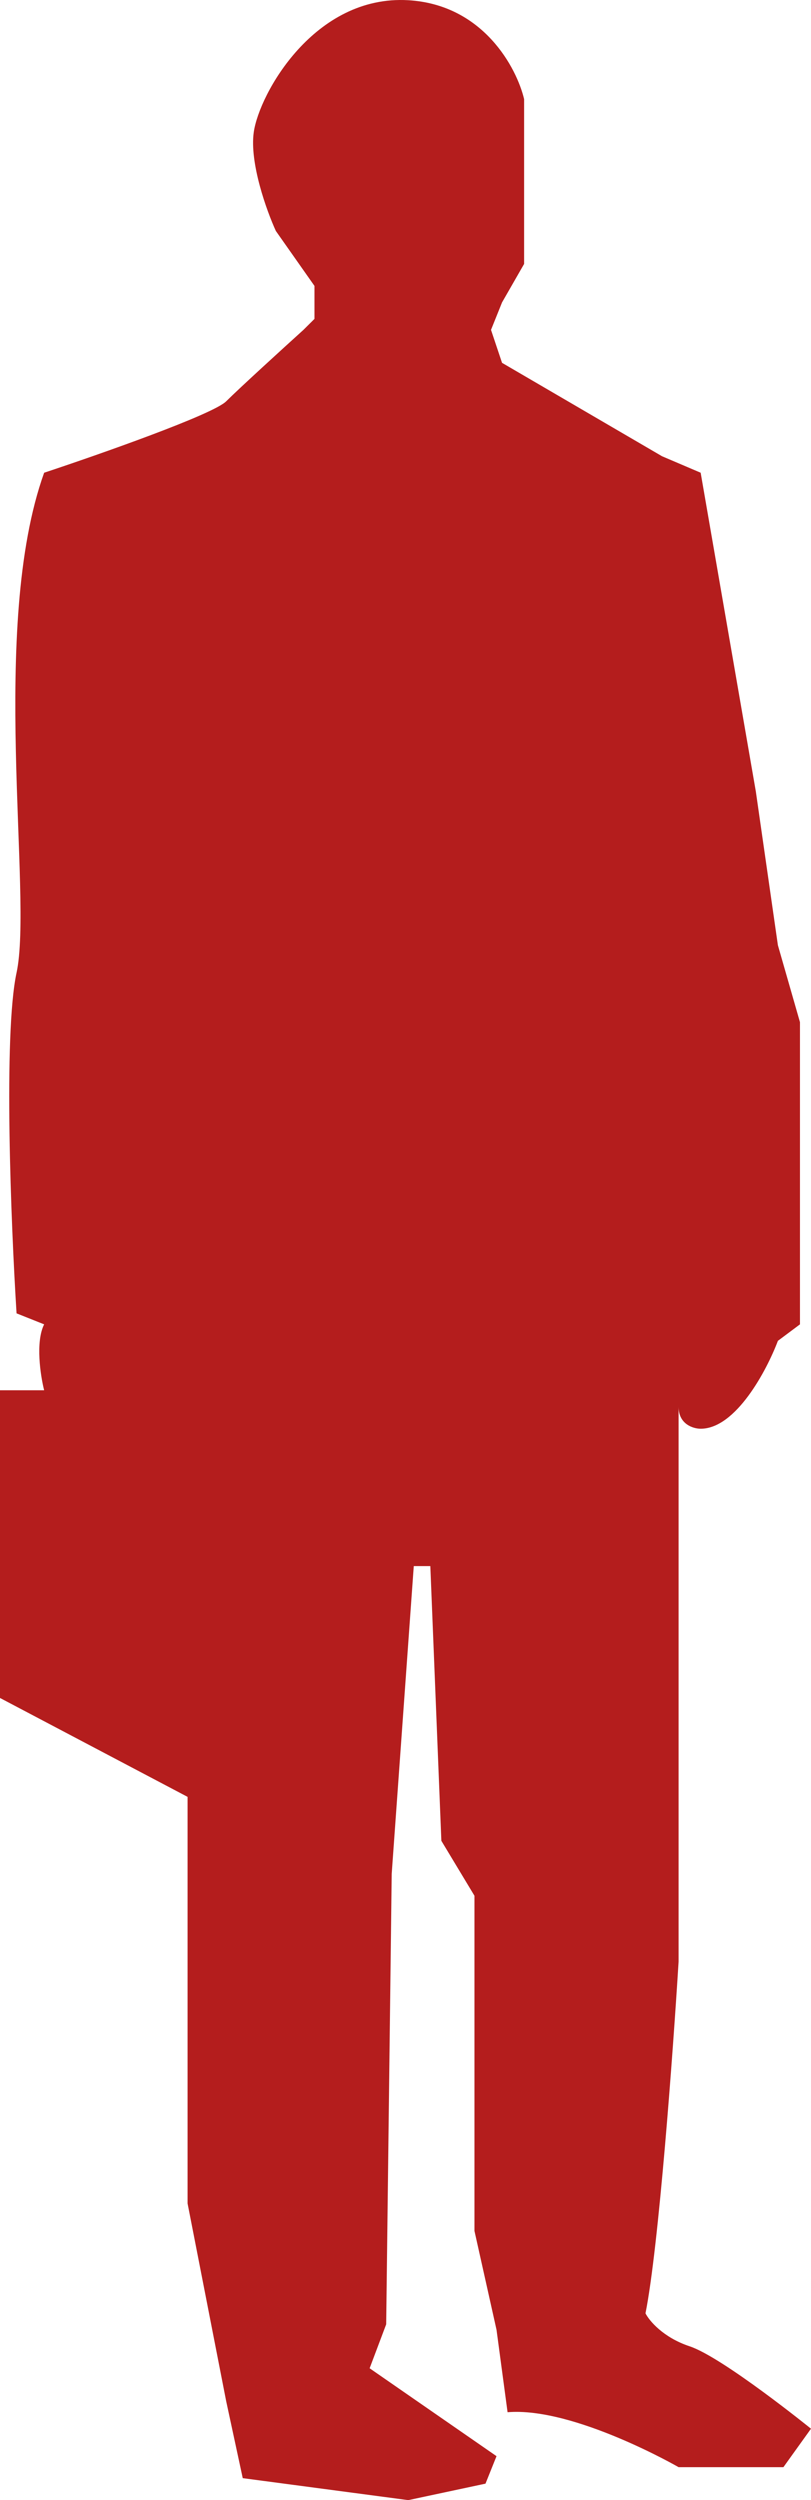 <?xml version="1.0" encoding="UTF-8"?> <svg xmlns="http://www.w3.org/2000/svg" width="63" height="194" viewBox="0 0 63 194" fill="none"> <path d="M17.571 31.14C16.543 32.163 7.714 35.261 3.429 36.682C-0.857 48.619 2.571 69.51 1.286 75.479C0.257 80.254 0.857 95.09 1.286 101.911L3.429 102.764C2.743 104.128 3.143 106.743 3.429 107.88H0V131.755L14.571 139.429V170.978L17.571 186.326L18.857 192.295L31.714 194L37.714 192.721L38.571 190.589L28.714 183.768L30 180.357L30.429 145.398L32.143 121.523H33.429L34.286 142.84L36.857 147.103V173.11L38.571 180.784L39.429 187.179C44.571 186.752 52.714 191.442 52.714 191.442H60.857L63 188.458C63 188.458 56.143 182.915 53.571 182.063C51.514 181.38 50.429 180.073 50.143 179.505C51.171 174.389 52.286 159.183 52.714 152.219V137.724V109.159C52.714 110.523 53.857 110.864 54.429 110.864C57.171 110.864 59.571 106.317 60.429 104.043L62.143 102.764V79.316L60.429 73.347L58.714 61.41L54.429 36.682L51.429 35.403L39 28.155L38.143 25.597L39 23.466L40.714 20.481V7.691C40.143 5.275 37.543 0.358 31.714 0.017C24.429 -0.409 20.143 7.265 19.714 10.249C19.371 12.637 20.714 16.36 21.429 17.923L24.429 22.186V24.745L23.571 25.597C22 27.018 18.6 30.116 17.571 31.14Z" fill="#B41D1D"></path> </svg> 